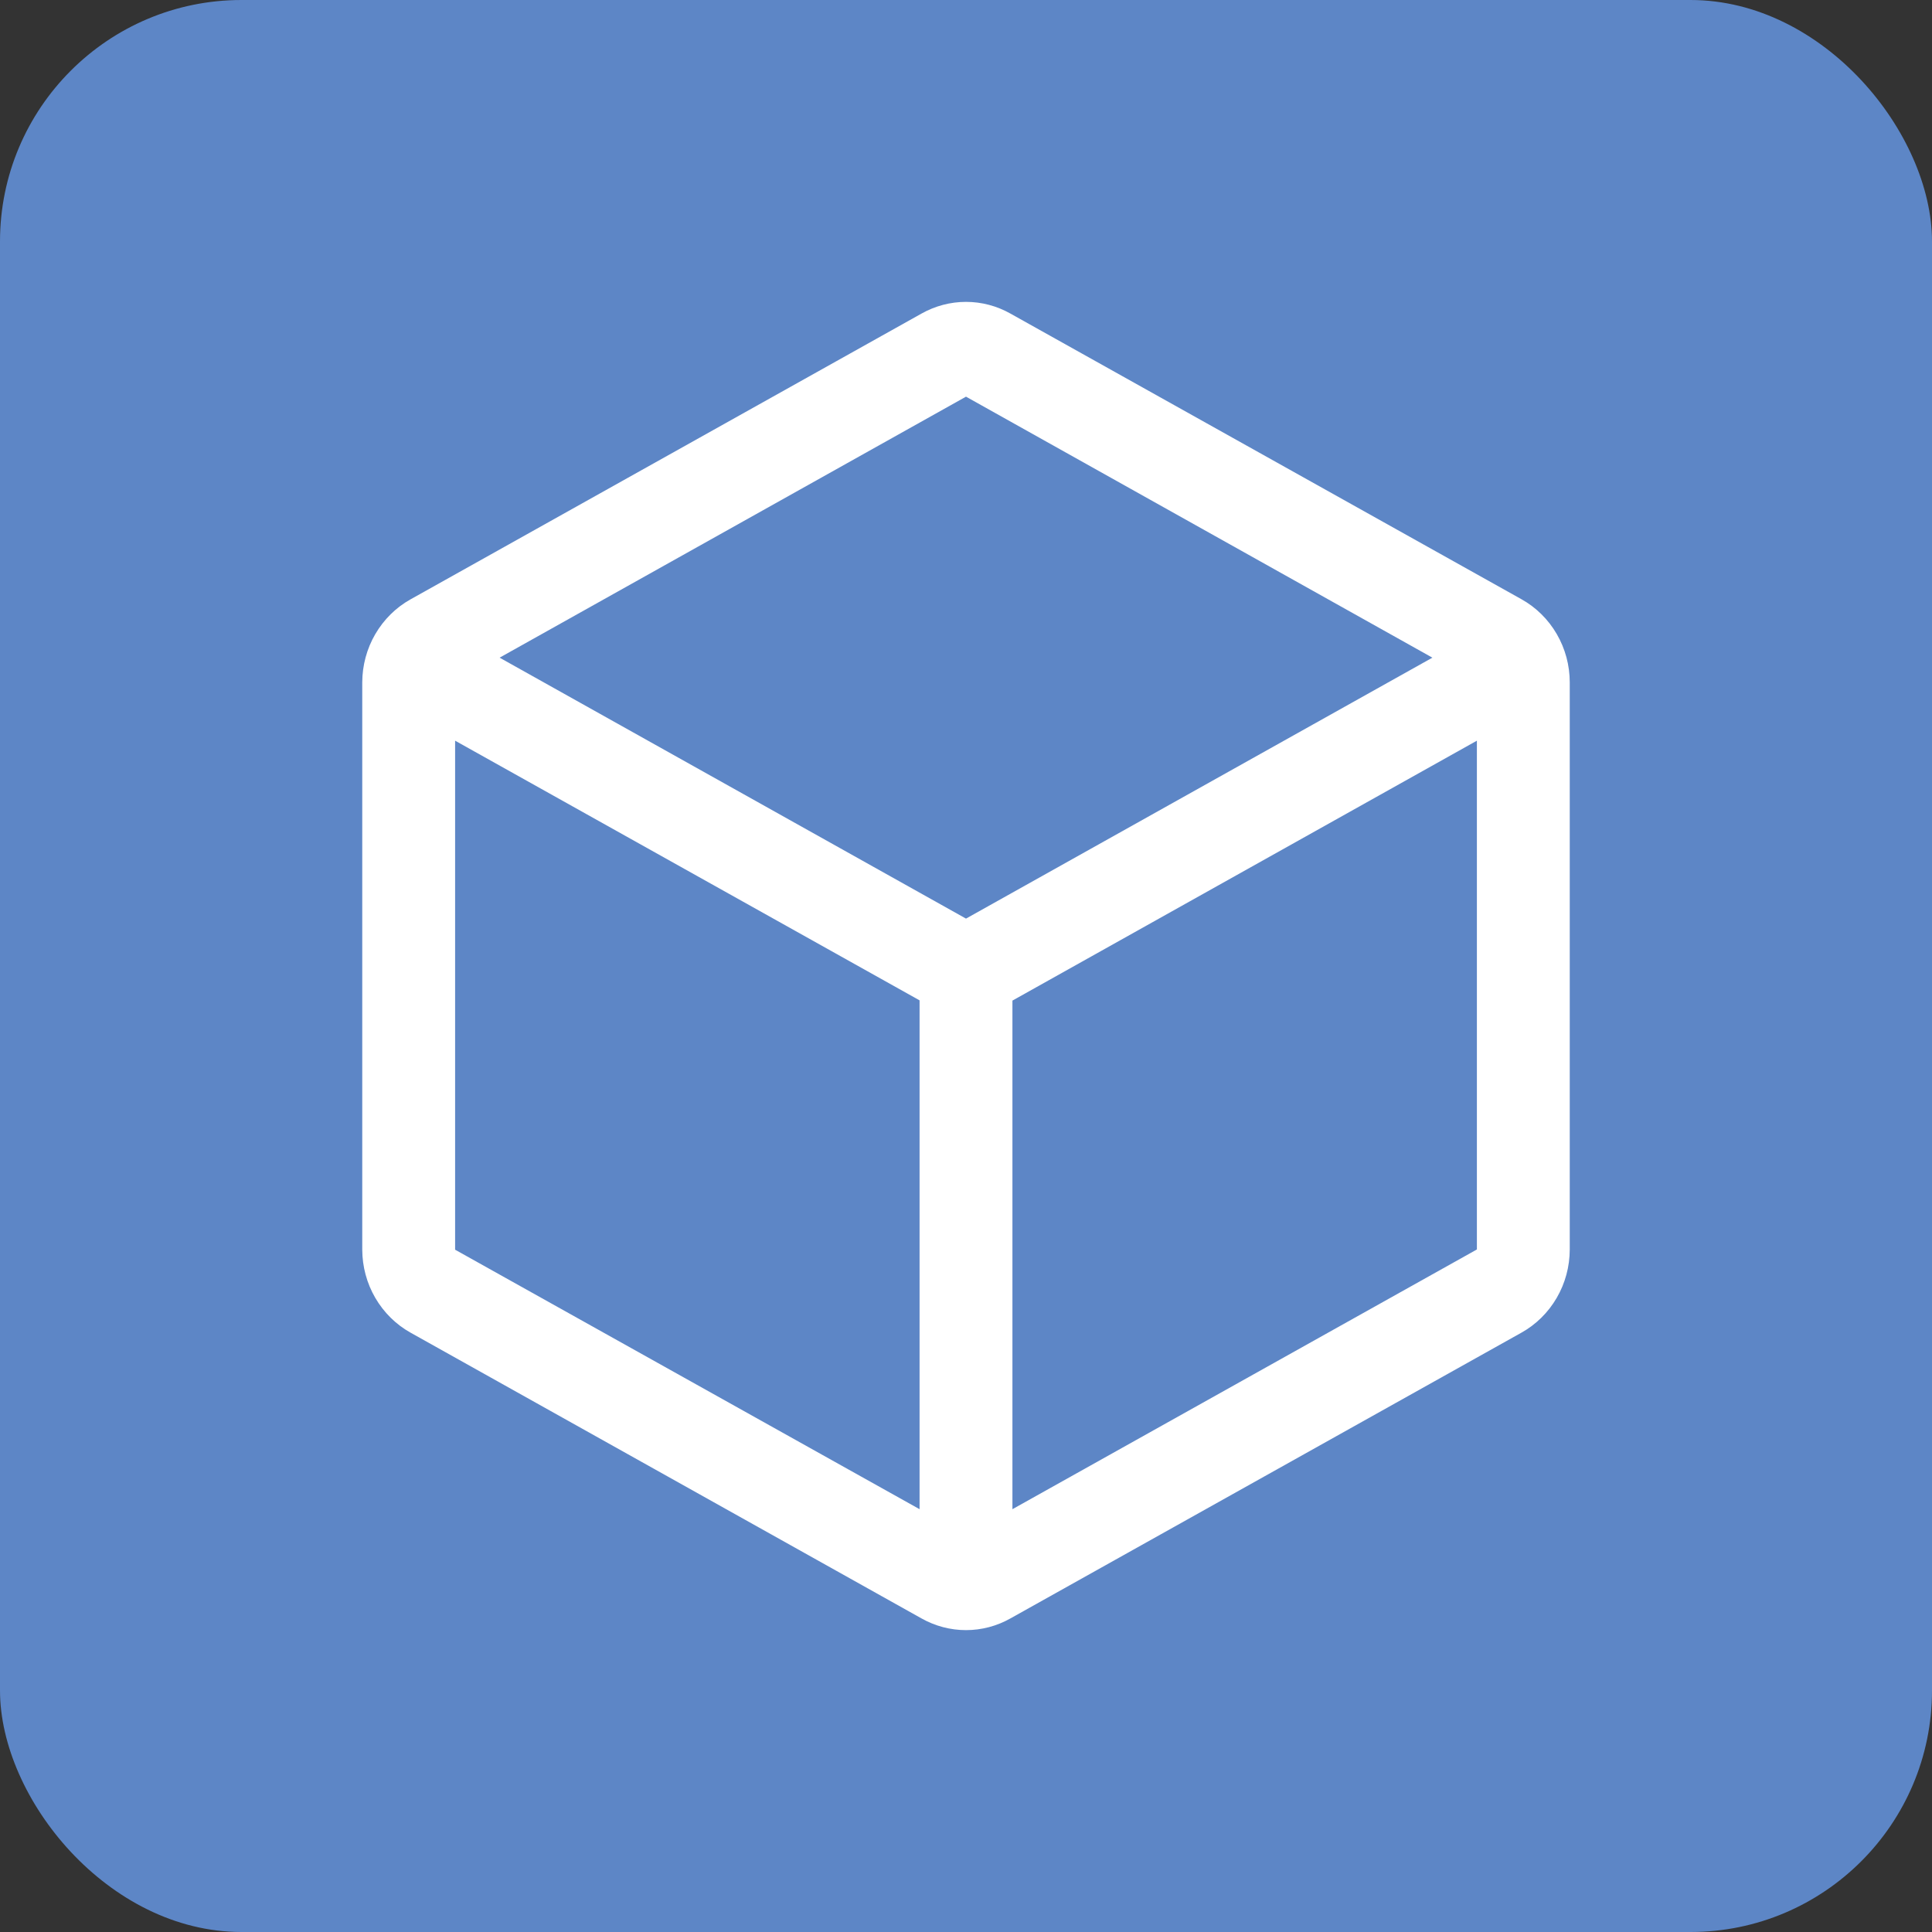 <svg width="32" height="32" viewBox="0 0 32 32" fill="none" xmlns="http://www.w3.org/2000/svg">
<rect x="0" y="0" width="32" height="32" fill="#333333" stroke="none"/>
<rect width="32" height="32" rx="4" fill="#5D86C6"/>
<path d="M25.2 9.925L16.738 5.195C16.512 5.067 16.258 5 16 5C15.742 5 15.488 5.067 15.261 5.195L6.8 9.927C6.558 10.062 6.357 10.261 6.216 10.503C6.075 10.745 6.001 11.021 6 11.302V20.698C6.001 20.979 6.075 21.255 6.216 21.497C6.357 21.739 6.558 21.938 6.8 22.073L15.261 26.805C15.488 26.933 15.742 27 16 27C16.258 27 16.512 26.933 16.738 26.805L25.2 22.073C25.442 21.938 25.643 21.739 25.784 21.497C25.925 21.255 25.999 20.979 26 20.698V11.303C26 11.021 25.926 10.745 25.785 10.502C25.644 10.259 25.442 10.06 25.2 9.925ZM16 6.57L23.725 10.893L16 15.215L8.275 10.893L16 6.57ZM7.538 12.268L15.231 16.569V24.997L7.538 20.699V12.268ZM16.769 24.997V16.573L24.462 12.268V20.695L16.769 24.997Z" fill="white"/>
</svg>
